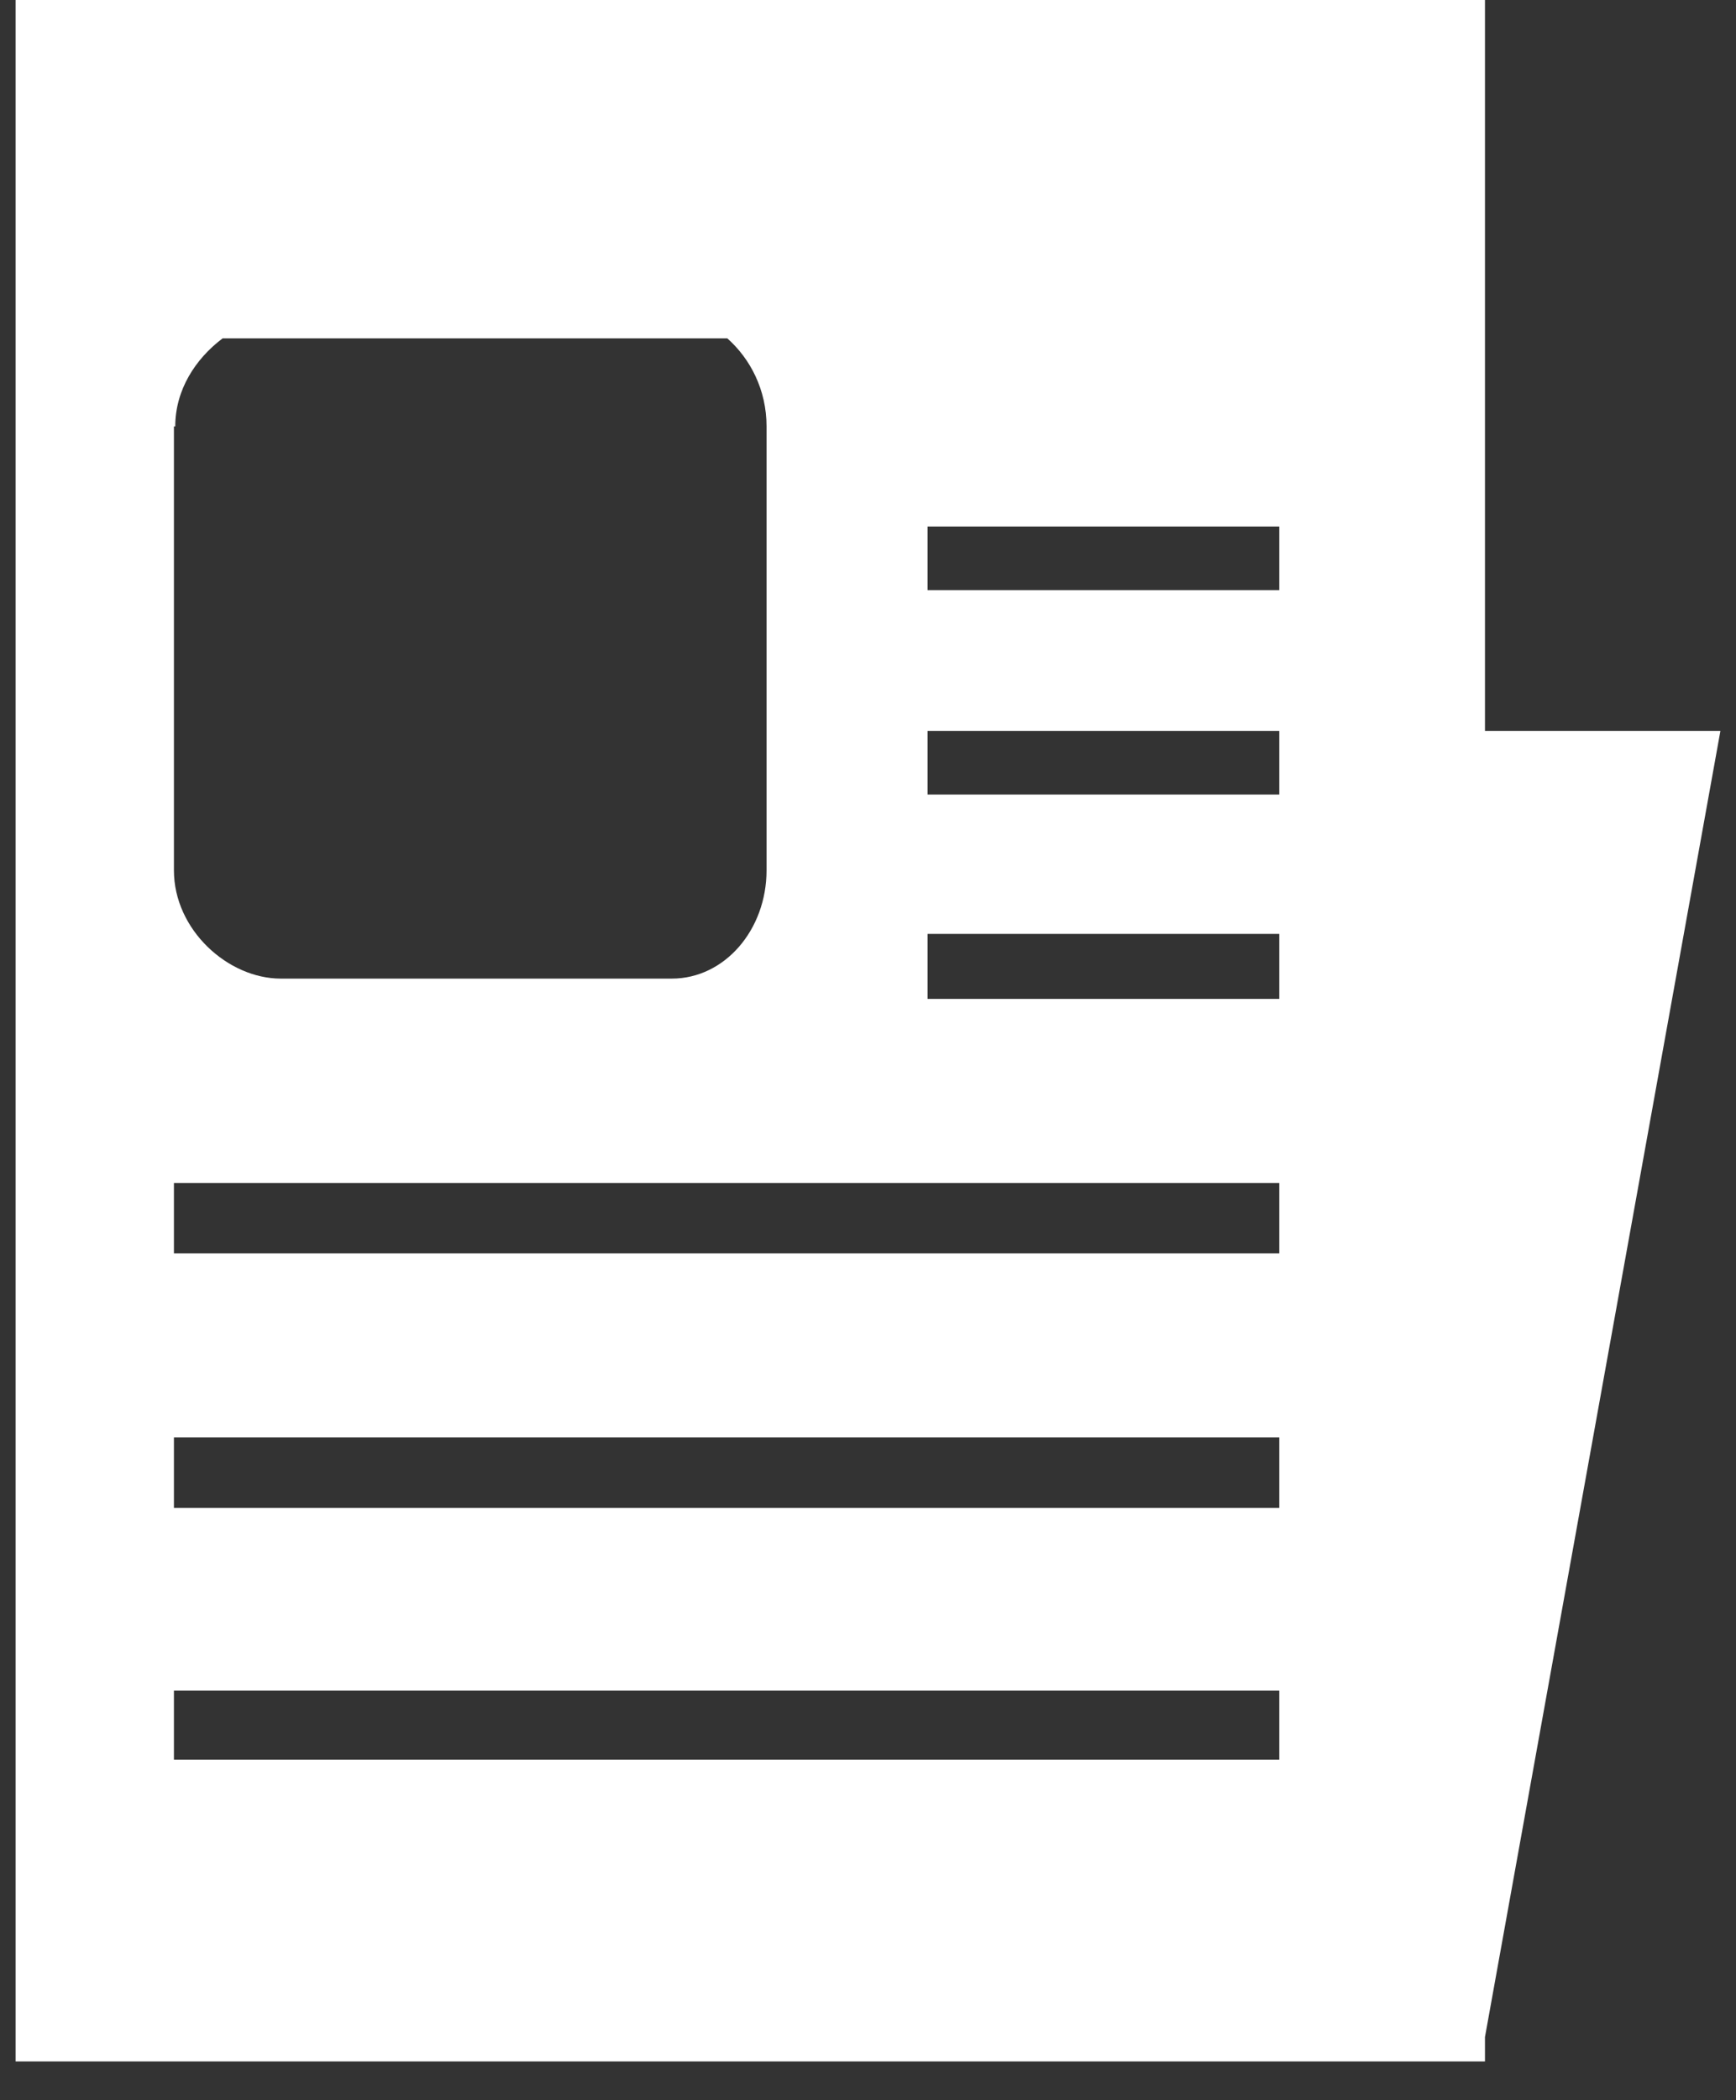 <svg width="43" height="52" viewBox="0 0 43 52" fill="none" xmlns="http://www.w3.org/2000/svg">
<rect x="0" y="0" width="43" height="52" fill="#333333" stroke="none"/>
<path d="M36.782 18.097V8.412V0H0.387V8.378V51.041H36.782V50.438L42.614 18.097H36.782ZM4.341 10.557C4.341 9.652 4.844 8.881 5.514 8.378H18.015C18.584 8.881 18.987 9.652 18.987 10.557V21.549C18.987 23.024 17.948 24.23 16.641 24.23H6.955C5.648 24.23 4.308 23.024 4.308 21.549V10.557H4.341ZM31.688 43.568H4.308V41.858H31.688V43.568ZM31.688 37.334H4.308V35.591H31.688V37.334ZM31.688 31.034H4.308V29.291H31.688V31.034ZM31.688 24.733H22.975V23.124H31.688V24.733ZM31.688 19.672H22.975V18.097H31.688V19.672ZM31.688 14.612H22.975V13.037H31.688V14.612Z" fill="white"/>
</svg>
